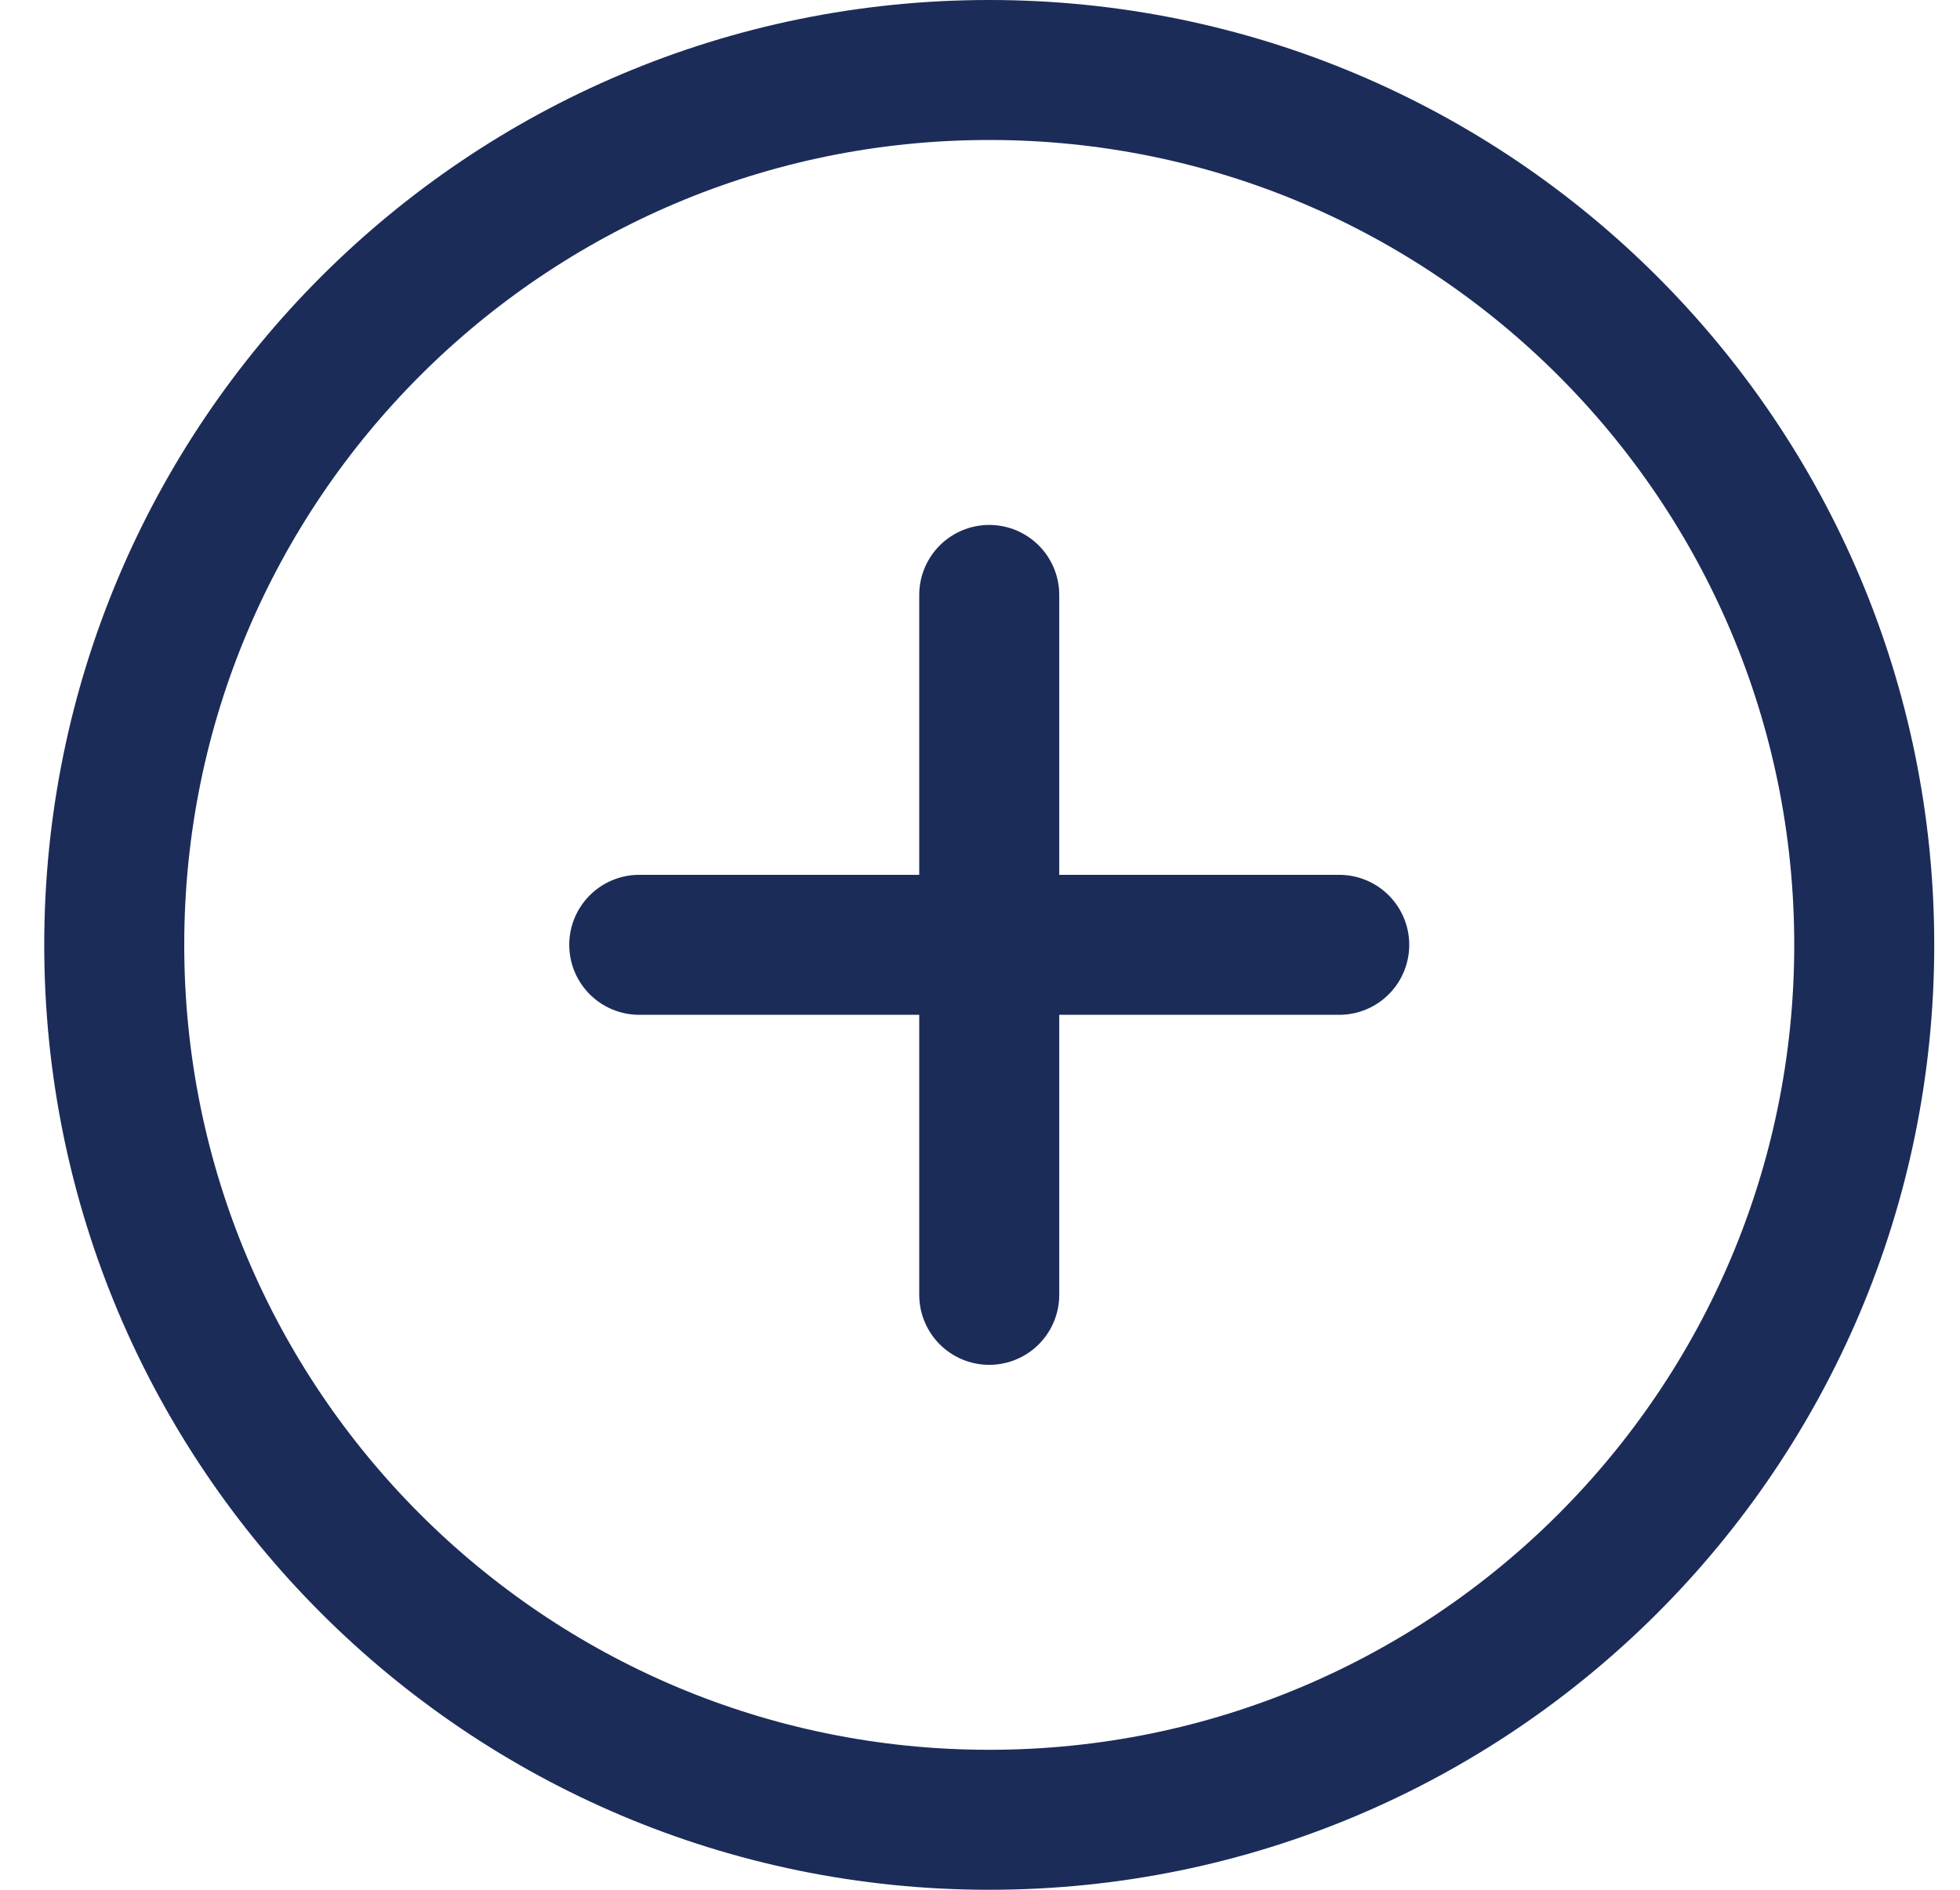 <svg width="28" height="27" viewBox="0 0 28 27" fill="none" xmlns="http://www.w3.org/2000/svg">
<path d="M14.132 26C21.035 26 26.632 20.404 26.632 13.5C26.632 6.596 21.035 1 14.132 1C7.228 1 1.632 6.596 1.632 13.5C1.632 20.404 7.228 26 14.132 26Z" stroke="#1C2C59" stroke-width="2" stroke-linecap="round" stroke-linejoin="round"/>
<path d="M14.132 8.5V18.5" stroke="#1C2C59" stroke-width="2" stroke-linecap="round" stroke-linejoin="round"/>
<path d="M9.132 13.499H19.132" stroke="#1C2C59" stroke-width="2" stroke-linecap="round" stroke-linejoin="round"/>
</svg>
